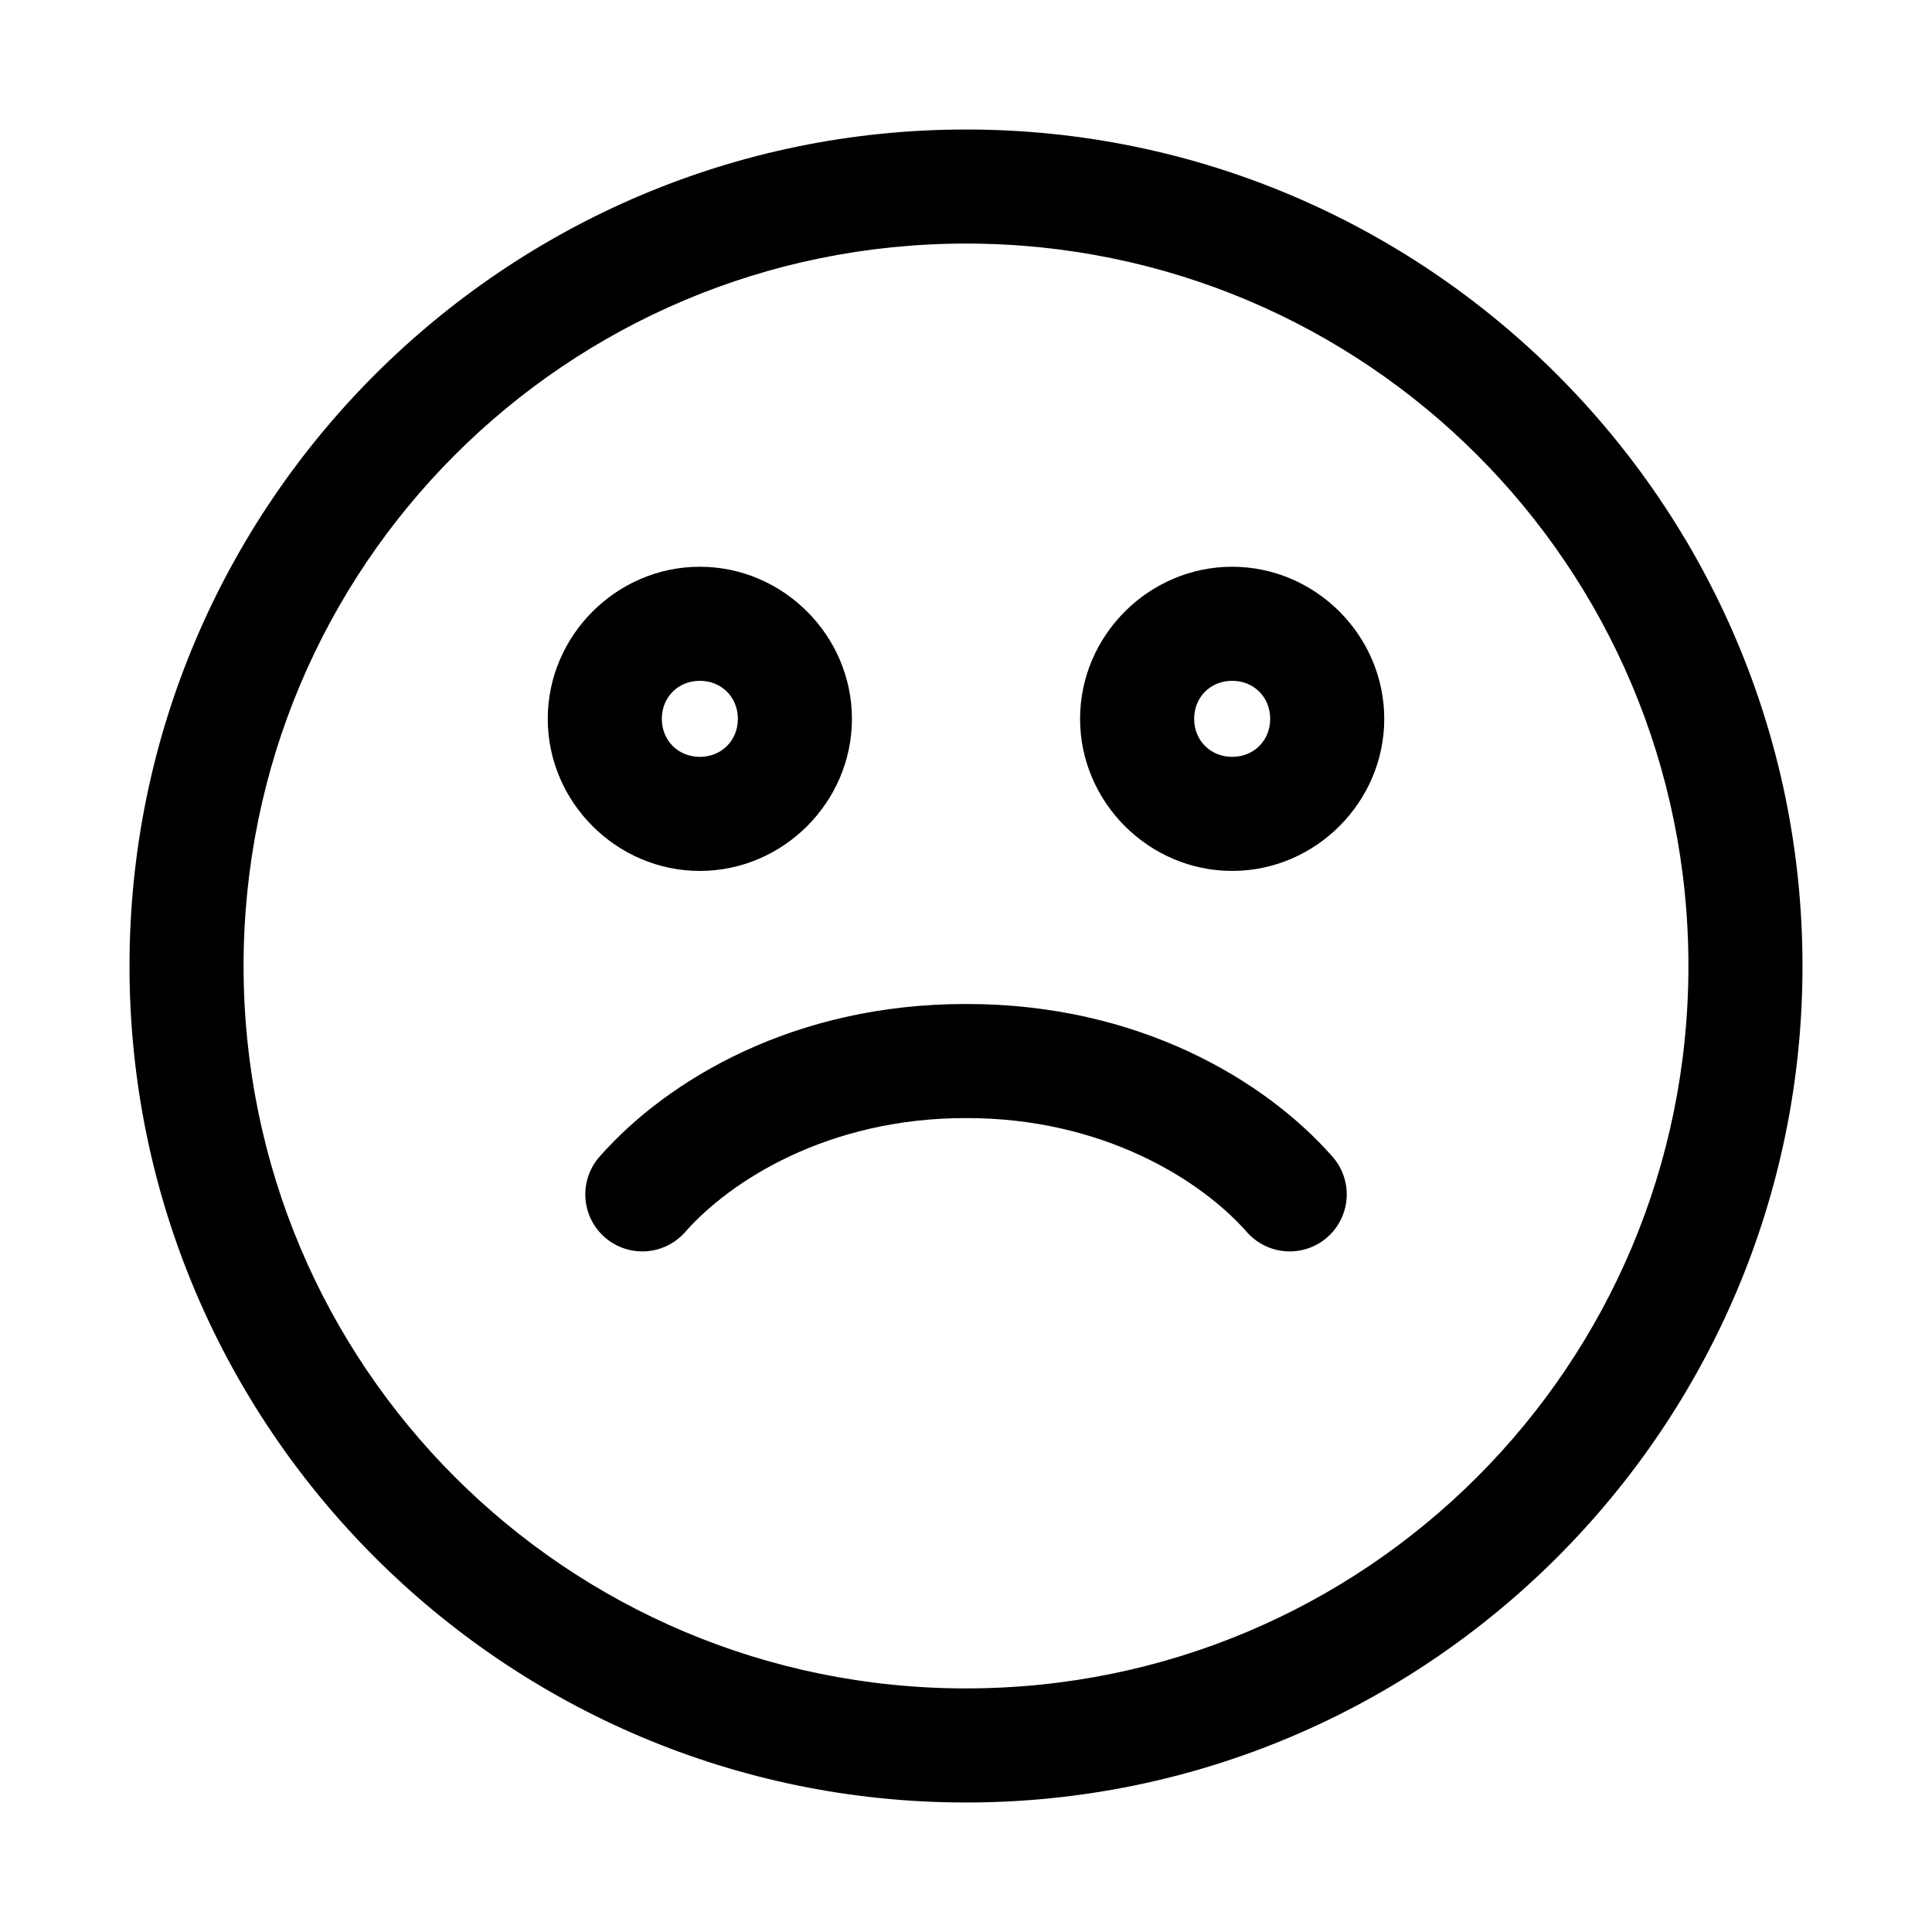 <?xml version="1.0" encoding="UTF-8"?>
<!-- Uploaded to: SVG Repo, www.svgrepo.com, Generator: SVG Repo Mixer Tools -->
<svg fill="#000000" width="800px" height="800px" version="1.1" viewBox="144 144 512 512" xmlns="http://www.w3.org/2000/svg">
 <path d="m400 178.32c-122.25 0-221.68 99.426-221.68 221.68 0 122.25 99.426 221.68 221.68 221.68 122.25 0 221.68-99.43 221.68-221.68 0-122.25-99.43-221.68-221.68-221.68zm0 30.227c105.91 0 191.45 85.535 191.45 191.45 0 105.91-85.535 191.45-191.45 191.45-105.91 0-191.45-85.535-191.45-191.45 0-105.91 85.535-191.45 191.45-191.45zm-70.535 85.648c-22.082 0-40.305 18.223-40.305 40.305 0 22.078 18.223 40.305 40.305 40.305 22.082 0 40.305-18.227 40.305-40.305 0-22.082-18.223-40.305-40.305-40.305zm141.07 0c-22.082 0-40.305 18.223-40.305 40.305 0 22.078 18.223 40.305 40.305 40.305s40.305-18.227 40.305-40.305c0-22.082-18.223-40.305-40.305-40.305zm-141.07 30.227c5.746 0 10.078 4.332 10.078 10.078 0 5.742-4.332 10.074-10.078 10.074-5.742 0-10.074-4.332-10.074-10.074 0-5.746 4.332-10.078 10.074-10.078zm141.07 0c5.746 0 10.078 4.332 10.078 10.078 0 5.742-4.332 10.074-10.078 10.074-5.742 0-10.074-4.332-10.074-10.074 0-5.746 4.332-10.078 10.074-10.078zm-70.531 85.648c-45.703-0.051-79.207 20.199-96.984 40.305-2.715 2.996-4.113 6.957-3.887 10.996 0.227 4.035 2.059 7.812 5.094 10.488 3.031 2.676 7.008 4.023 11.043 3.742 4.031-0.281 7.785-2.164 10.422-5.231 11.836-13.387 37.711-30.105 74.312-30.07 36.59-0.051 62.469 16.68 74.309 30.07 2.637 3.066 6.391 4.949 10.422 5.231 4.035 0.281 8.012-1.066 11.047-3.742 3.031-2.676 4.867-6.453 5.094-10.488 0.227-4.039-1.176-8-3.891-10.996-17.773-20.102-51.273-40.367-96.98-40.305z"/>
</svg>